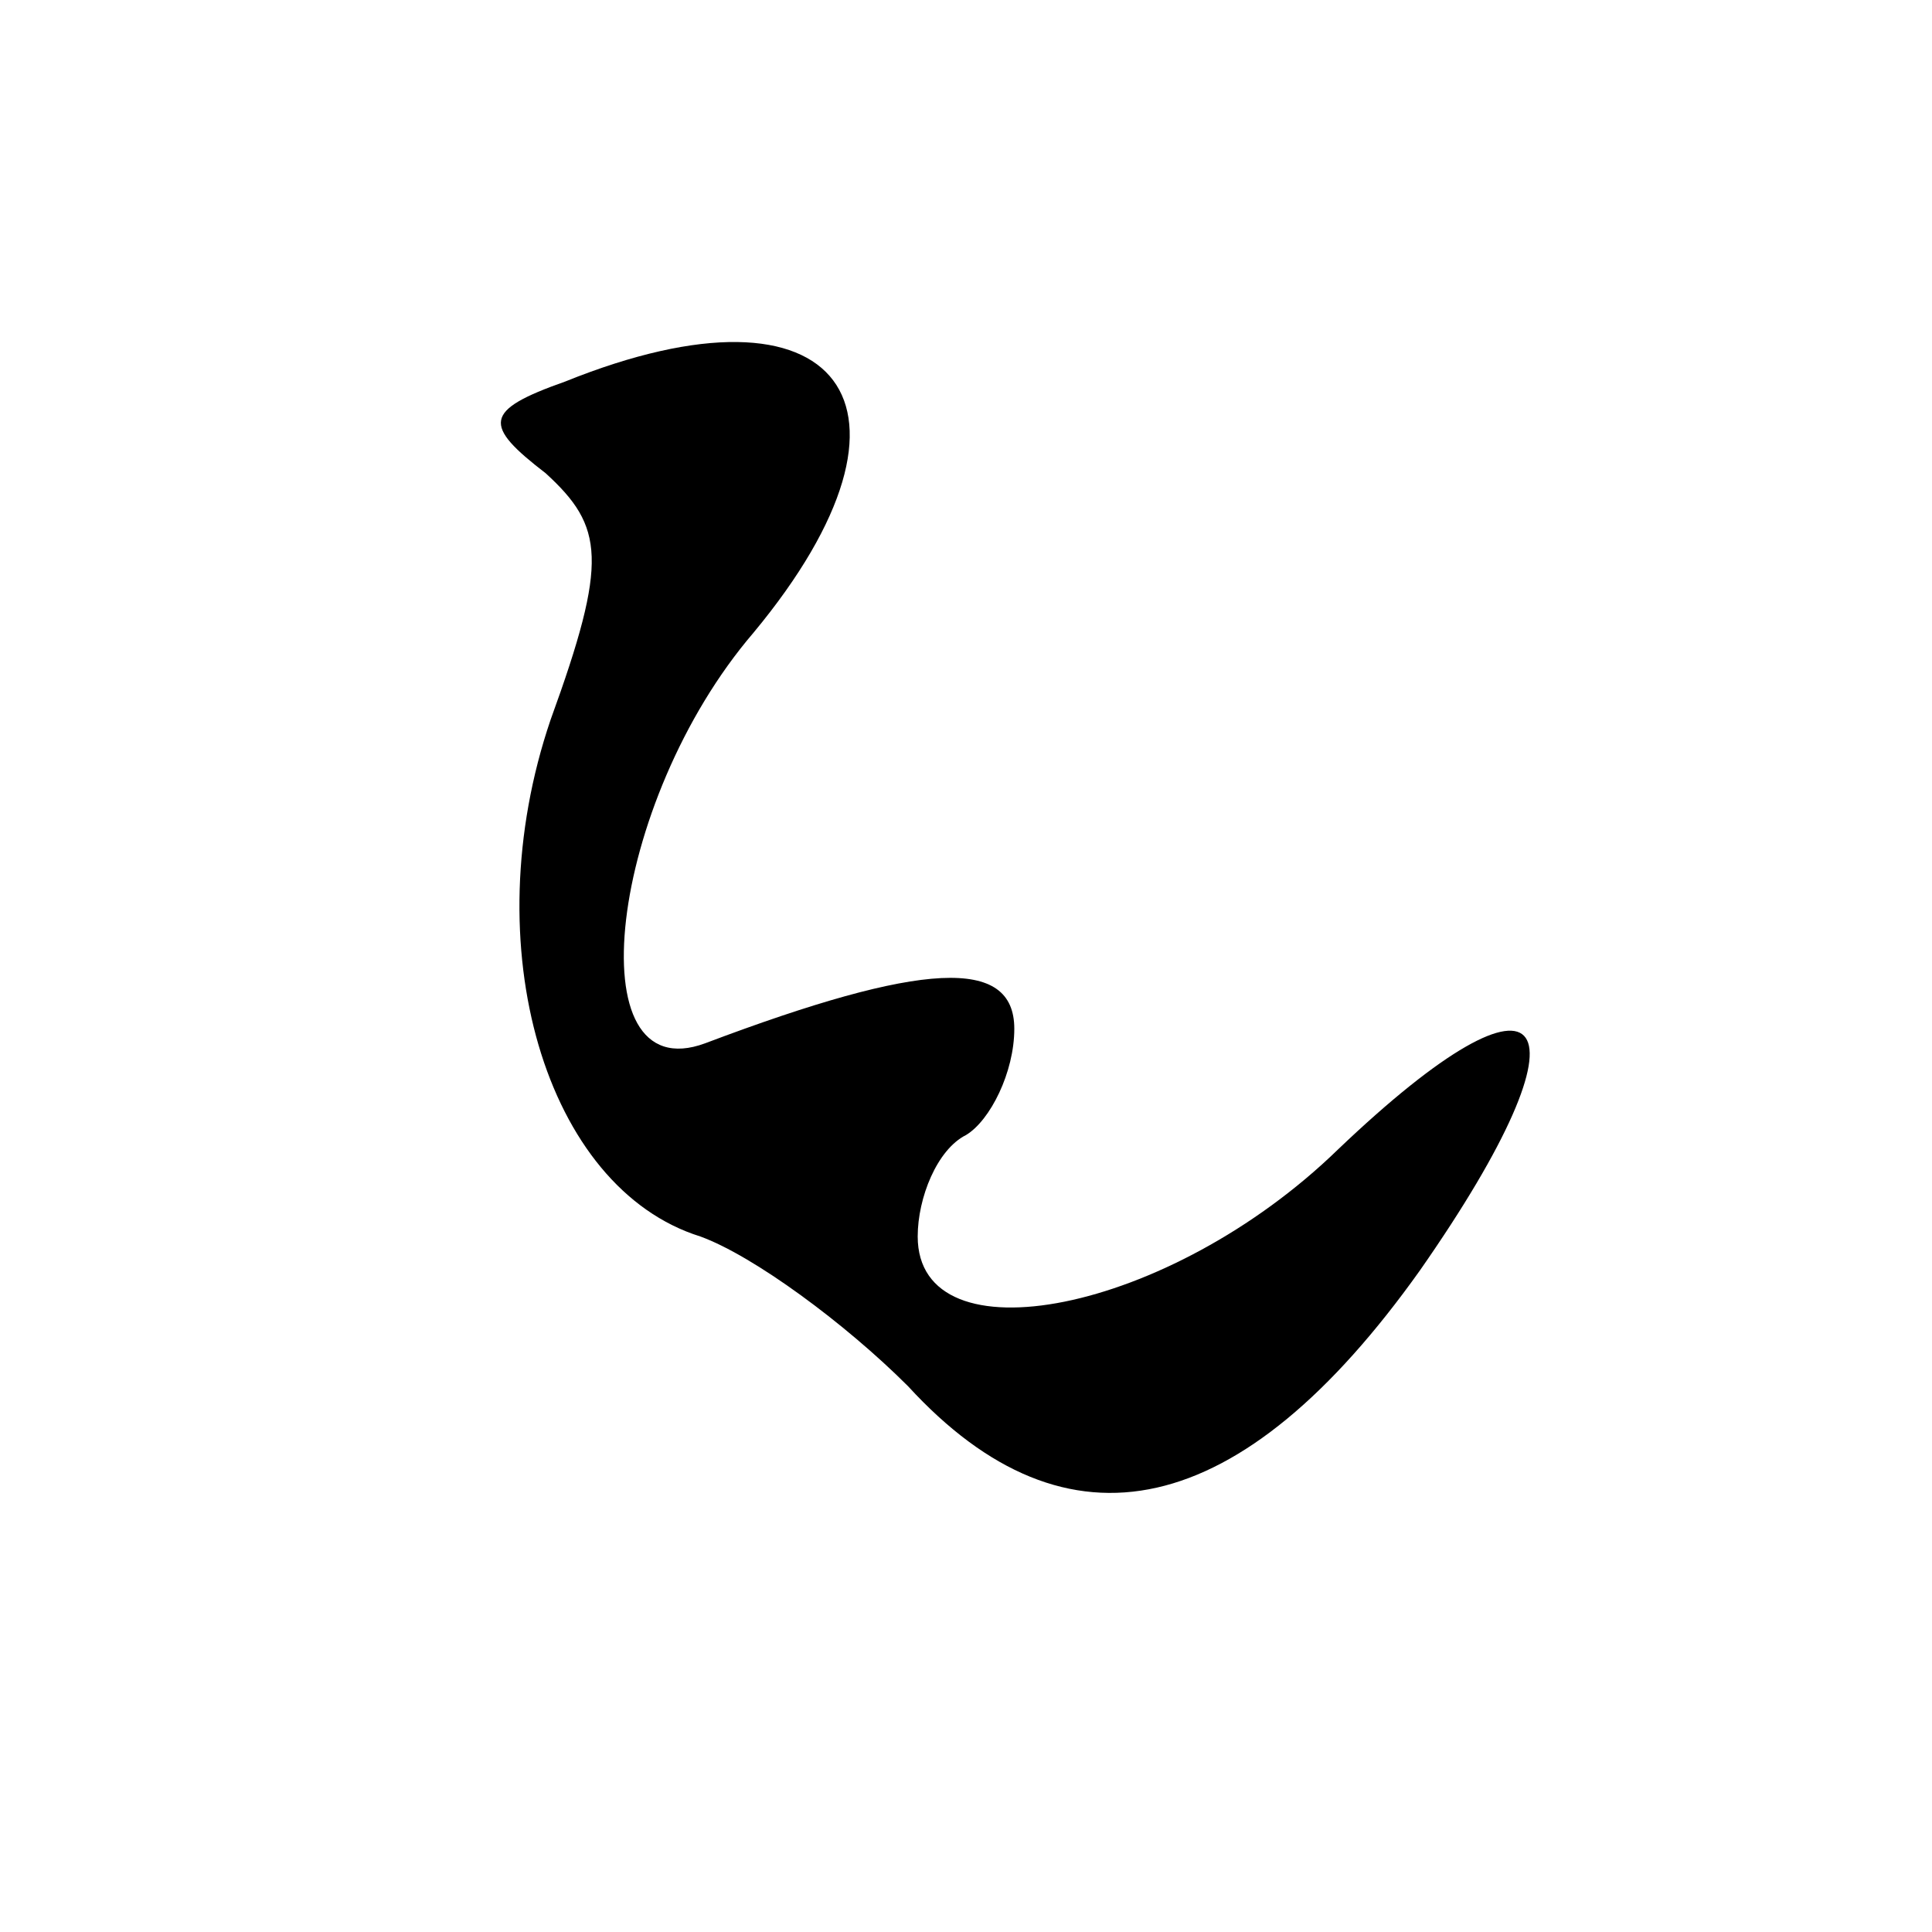 <?xml version="1.0" standalone="no"?>
<!DOCTYPE svg PUBLIC "-//W3C//DTD SVG 20010904//EN"
 "http://www.w3.org/TR/2001/REC-SVG-20010904/DTD/svg10.dtd">
<svg version="1.0" xmlns="http://www.w3.org/2000/svg"
 width="40pt" height="40pt" viewBox="0 0 40 40"
 preserveAspectRatio="xMidYMid meet">

<g transform="translate(0,40) scale(0.1,-0.1)"
fill="#000000" stroke="none">
<path d="M117 321 c-17 -6 -17 -9 -4 -19 12 -11 13 -18 1 -51 -16 -47 -1 -97
31 -107 11 -4 30 -18 43 -31 33 -36 69 -28 106 24 37 53 27 67 -17 25 -35 -34
-87 -44 -87 -18 0 8 4 18 10 21 5 3 10 13 10 22 0 15 -19 14 -64 -3 -27 -10
-20 50 10 85 39 47 18 75 -39 52z"/>
</g>
</svg>
